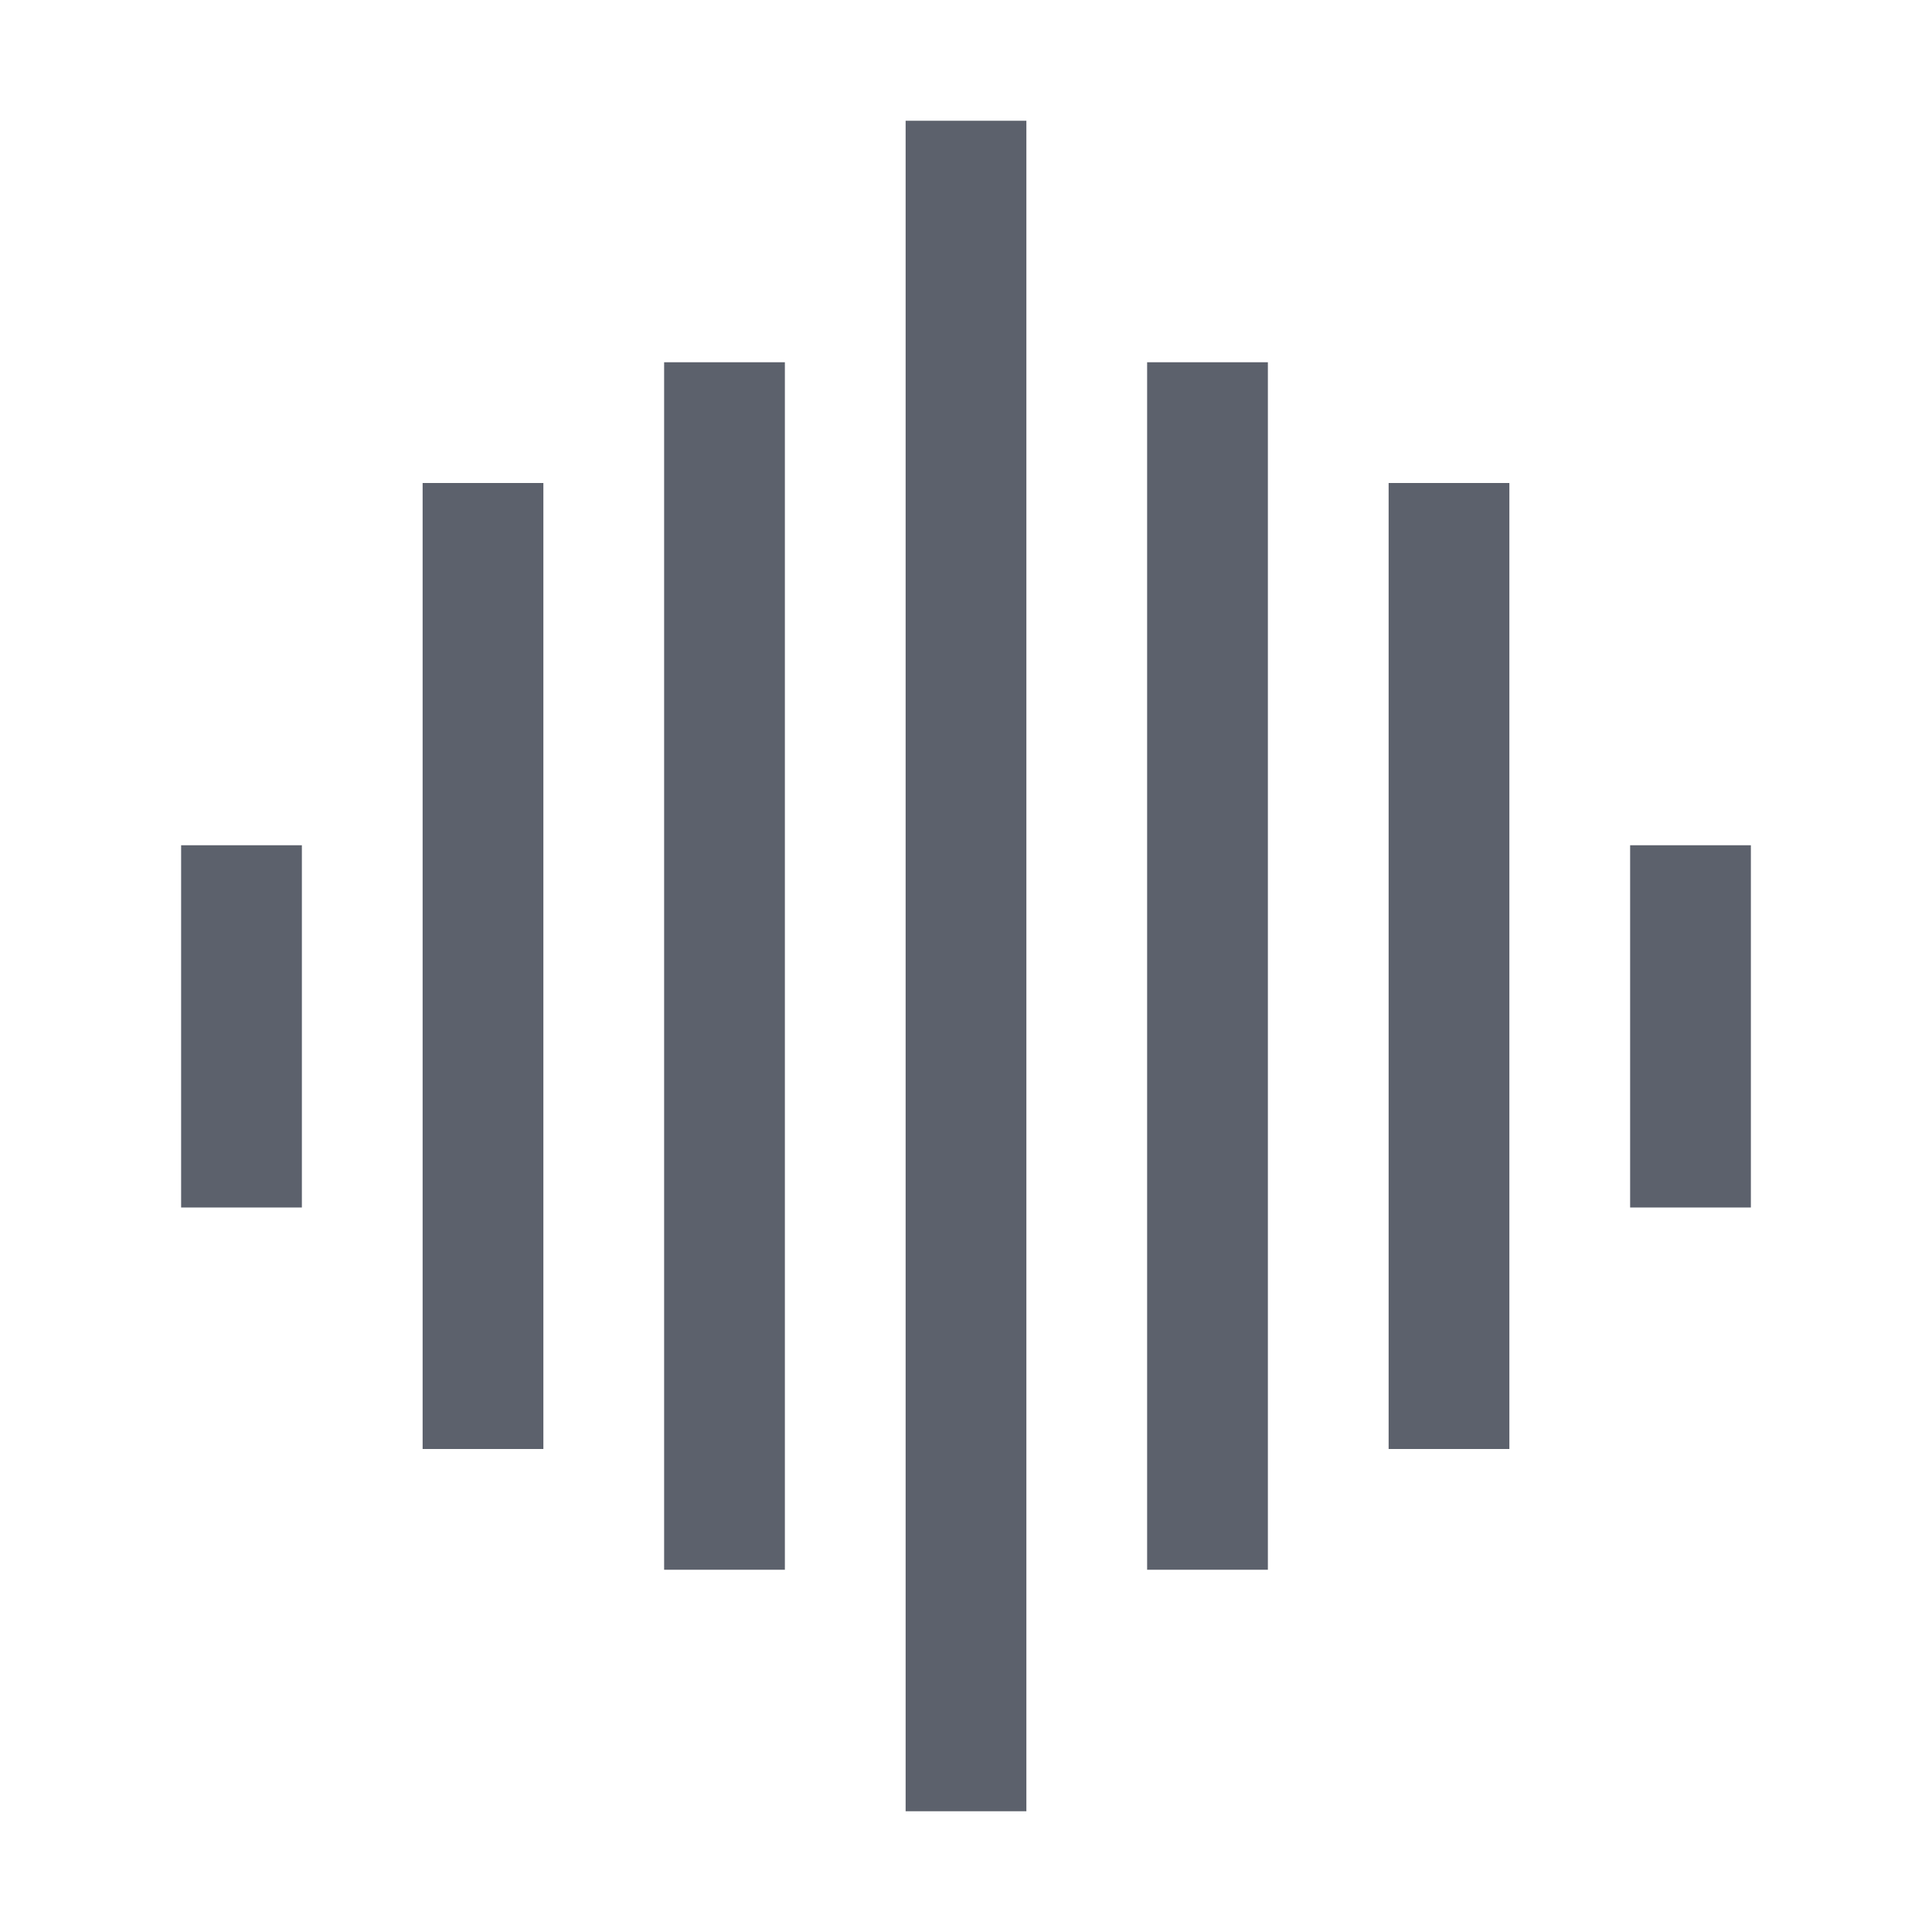 <svg xmlns="http://www.w3.org/2000/svg" width="16" height="16" version="1.1" viewBox="0 0 16 16">
 <defs>
  <style id="current-color-scheme" type="text/css">
   .ColorScheme-Text { color:#5c616c; } .ColorScheme-Highlight { color:#5c616c; } .ColorScheme-ButtonBackground { color:#5c616c; }
  </style>
 </defs>
 <g transform="rotate(-180,8.5,8)">
  <g transform="translate(0.5)">
   <path d="M 8,1 V 15 H 9 V 1 Z" transform="rotate(180,8.5,8)" style="fill:currentColor;" class="ColorScheme-Text"/>
   <path style="fill:currentColor;" class="ColorScheme-Text" d="m 10,3 v 10 h 1 V 3 Z" transform="rotate(180,8.5,8)"/>
   <path d="m 12,4 v 8 h 1 V 4 Z" transform="rotate(180,8.5,8)" style="fill:currentColor;" class="ColorScheme-Text"/>
   <path style="fill:currentColor;" class="ColorScheme-Text" d="m 14,7 v 3 h 1 V 7 Z" transform="rotate(180,8.5,8)"/>
   <path style="fill:currentColor;" class="ColorScheme-Text" d="m 10,3 v 10 h 1 V 3 Z"/>
   <path d="m 12,4 v 8 h 1 V 4 Z" style="fill:currentColor;" class="ColorScheme-Text"/>
   <path style="fill:currentColor;" class="ColorScheme-Text" d="m 14,6 v 3 h 1 V 6 Z"/>
  </g>
 </g>
</svg>

